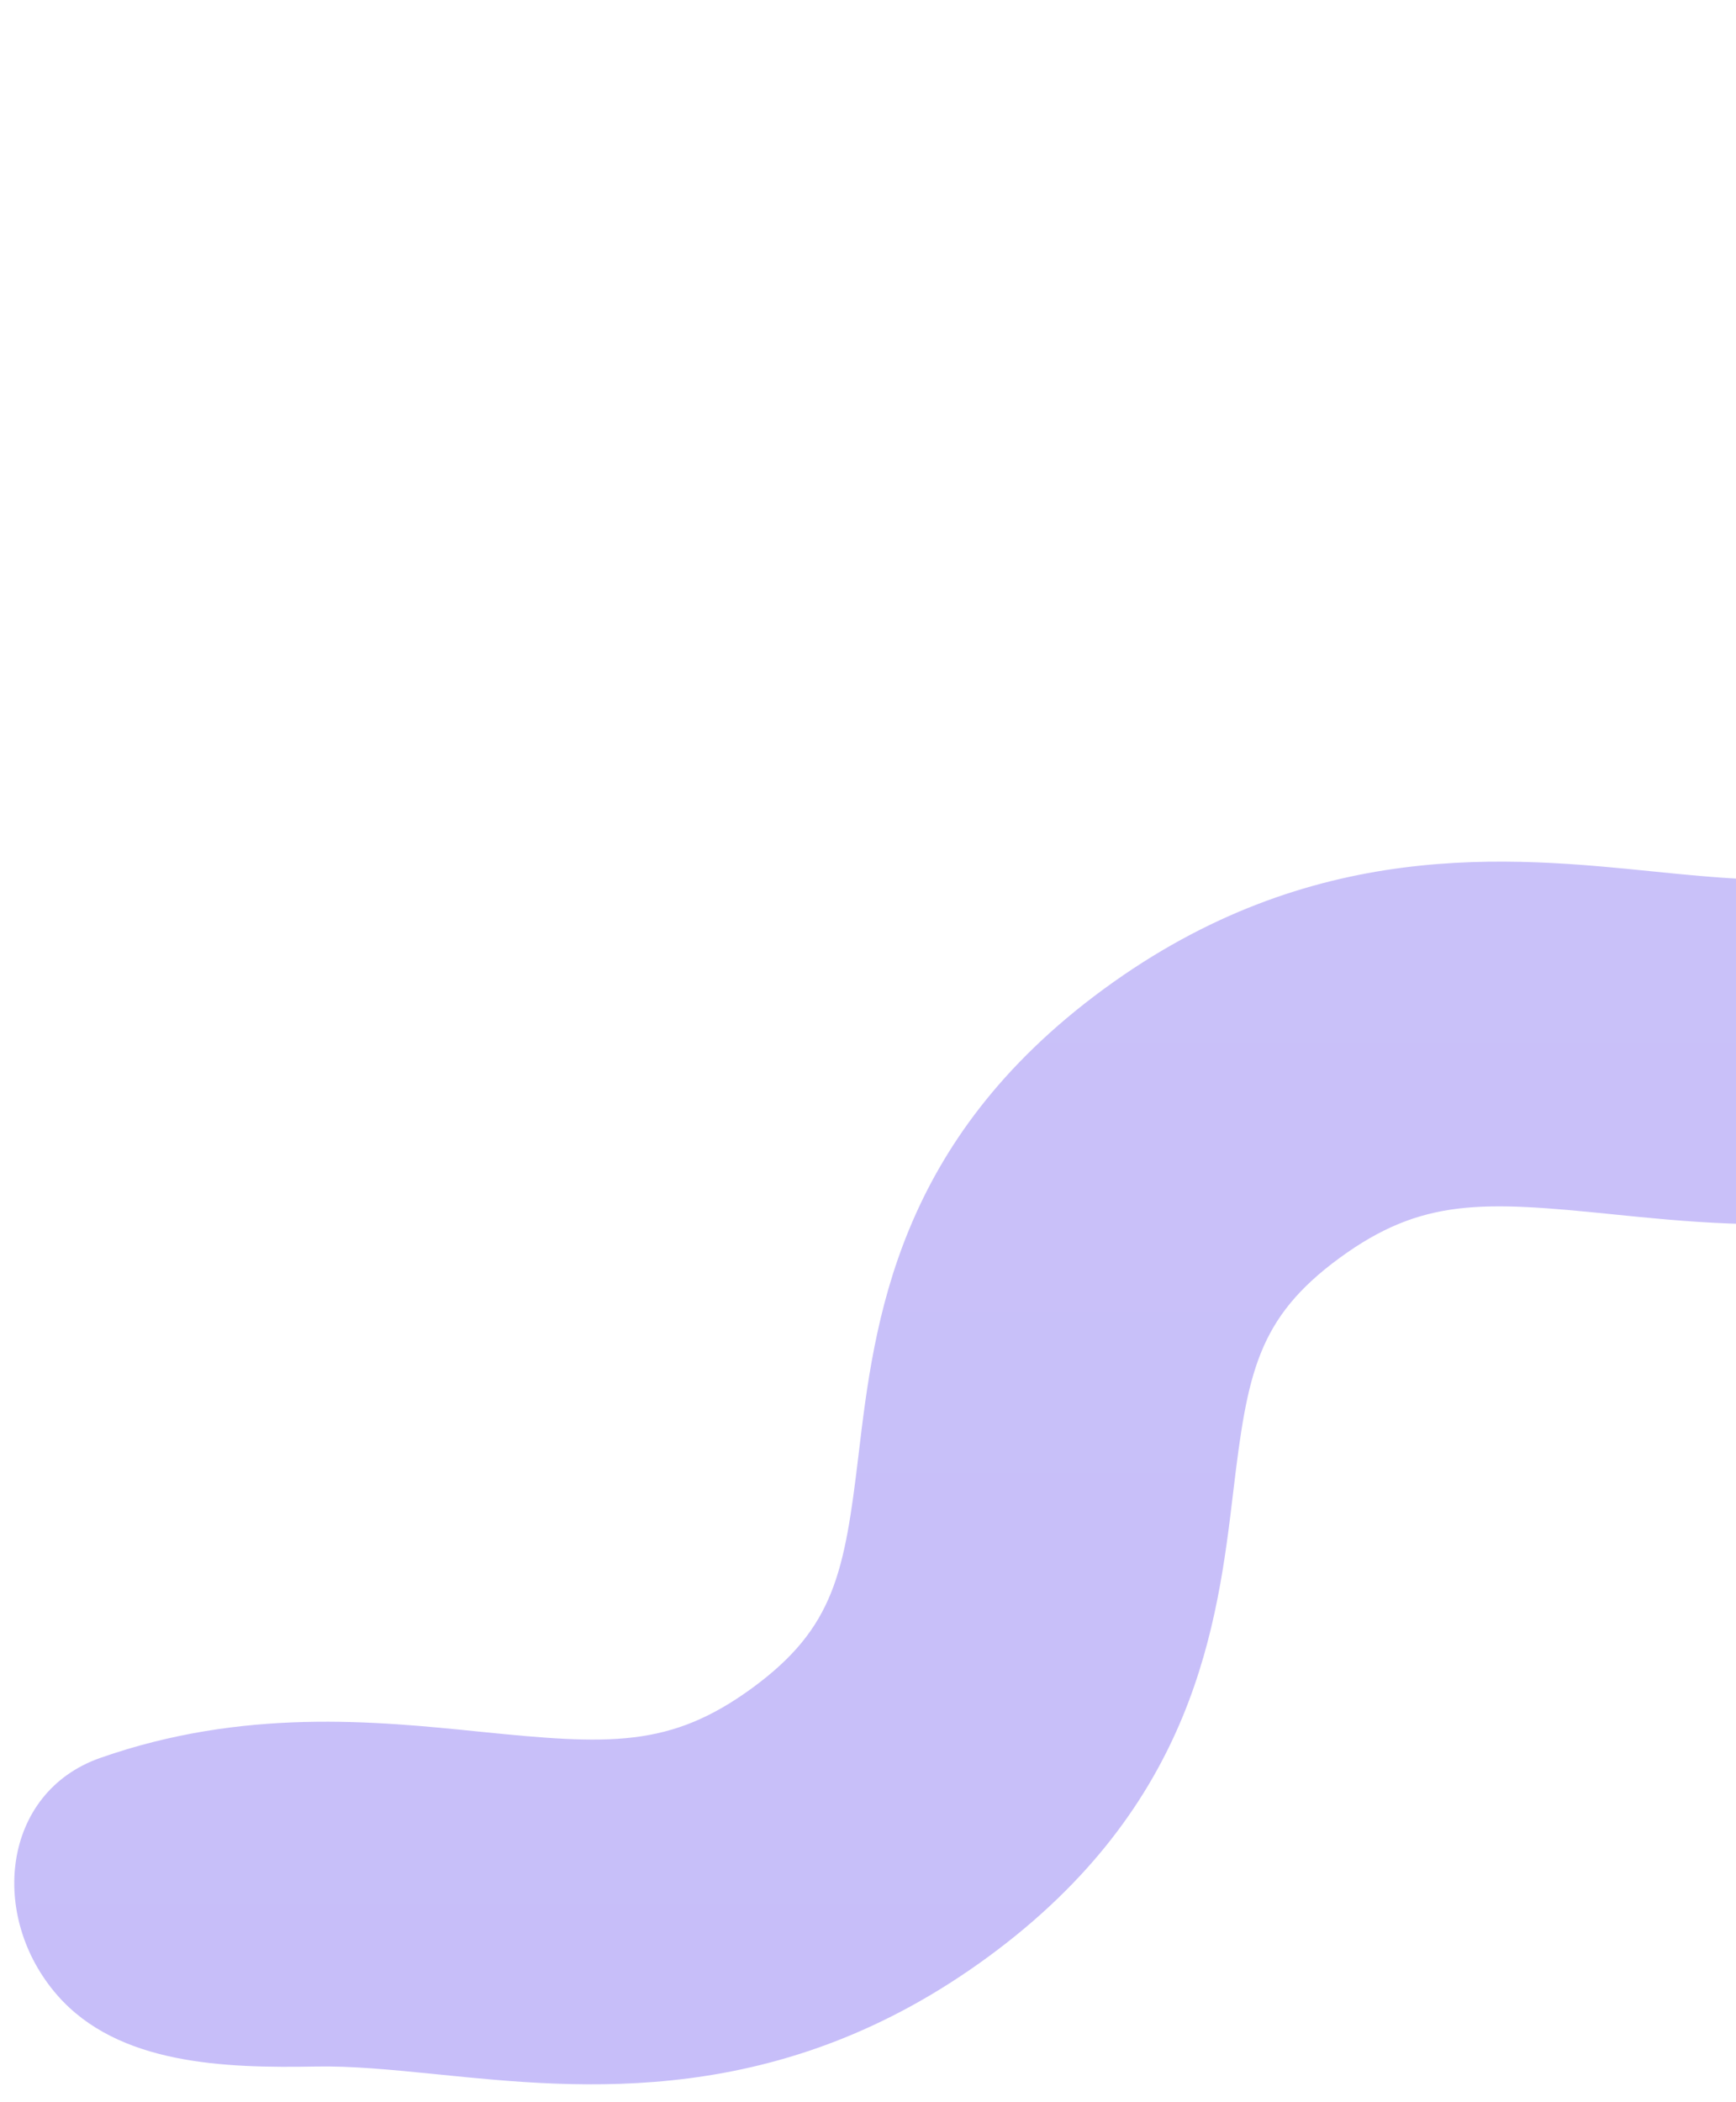 <svg width="95" height="115" viewBox="0 0 95 115" fill="none" xmlns="http://www.w3.org/2000/svg">
<path d="M175.609 4.938C179.379 9.24 178.663 16.035 173.264 17.927C165.423 20.677 158.208 19.941 152.513 19.363C145.421 18.644 142.095 18.456 137.581 21.755C133.081 25.055 132.54 28.059 131.766 34.552C130.902 41.775 129.716 51.673 118.343 60.004C106.97 68.335 96.139 67.227 88.235 66.426C81.143 65.707 77.816 65.519 73.303 68.818C68.803 72.117 68.261 75.122 67.488 81.603C66.624 88.826 65.437 98.724 54.065 107.055C42.692 115.386 31.86 114.278 23.956 113.477C21.305 113.208 19.179 113.013 17.322 113.047C12.27 113.14 6.471 112.955 3.142 109.155C-0.627 104.852 0.089 98.058 5.487 96.165C13.329 93.416 20.544 94.152 26.238 94.729C33.331 95.448 36.657 95.637 41.17 92.337C45.67 89.038 46.212 86.033 46.986 79.552C47.849 72.329 49.036 62.431 60.409 54.1C71.781 45.77 82.613 46.877 90.517 47.678C97.609 48.397 100.936 48.586 105.449 45.286C109.962 41.987 110.49 38.982 111.264 32.49C112.128 25.267 113.314 15.369 124.687 7.038C136.06 -1.293 146.891 -0.185 154.795 0.616C157.447 0.885 159.572 1.079 161.43 1.045C166.481 0.952 172.28 1.138 175.609 4.938Z" fill="url(#paint0_linear_1_5166)" fill-opacity="0.5"/>
<defs>
<linearGradient id="paint0_linear_1_5166" x1="89.376" y1="-1.776" x2="89.376" y2="115.869" gradientUnits="userSpaceOnUse">
<stop stop-color="#9888F4"/>
<stop offset="1" stop-color="#907EF3"/>
</linearGradient>
</defs>
</svg>
